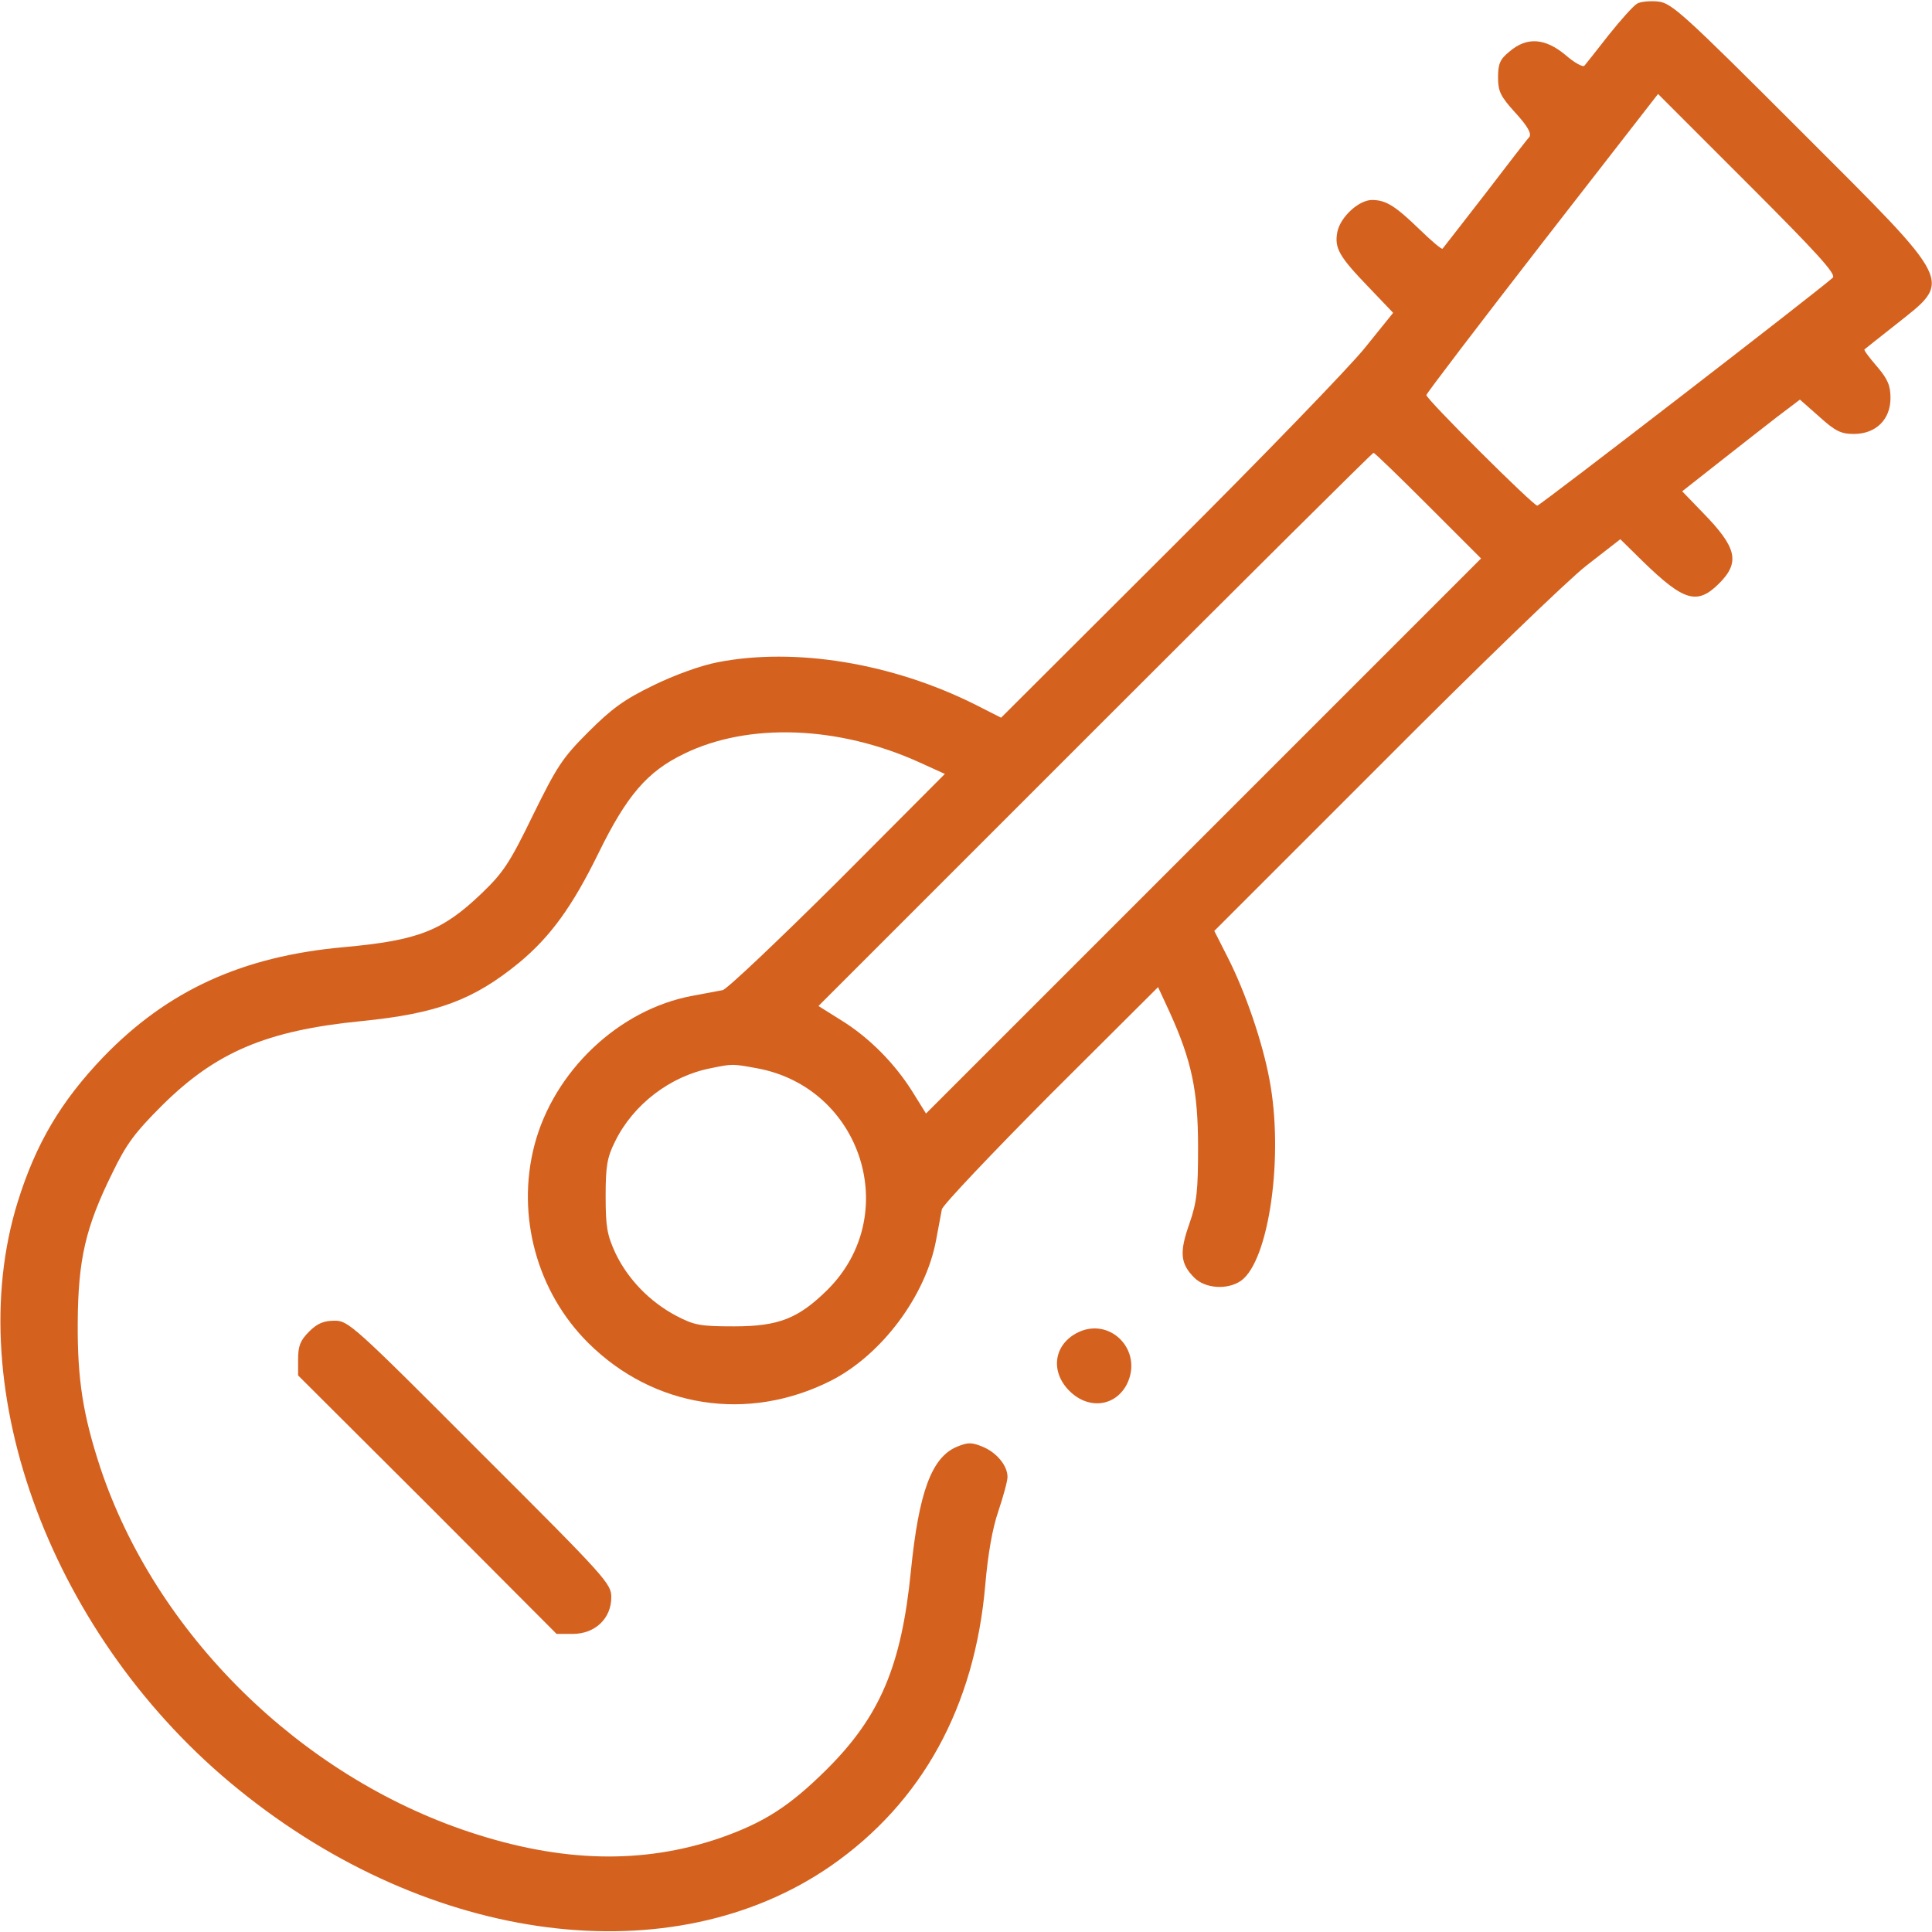 <?xml version="1.0" standalone="no"?>
<!DOCTYPE svg PUBLIC "-//W3C//DTD SVG 20010904//EN"
 "http://www.w3.org/TR/2001/REC-SVG-20010904/DTD/svg10.dtd">
<svg version="1.0" xmlns="http://www.w3.org/2000/svg"
 width="512pt" height="512pt" viewBox="0 0 512 512"
 preserveAspectRatio="xMidYMid meet">

<g transform="translate(0,512) scale(0.1,-0.1)"
fill="#D5611F" stroke="none">
<path d="M4338 5110 c-10 -6 -43 -43 -75 -83 -31 -40 -60 -76 -64 -81 -4 -5
-27 8 -50 28 -54 45 -102 49 -148 10 -26 -21 -31 -33 -31 -69 0 -37 6 -50 46
-94 33 -36 43 -55 37 -64 -6 -6 -59 -75 -118 -152 -60 -77 -110 -142 -112
-144 -2 -3 -29 20 -61 51 -64 62 -89 78 -126 78 -35 0 -84 -45 -92 -85 -8 -43
5 -65 84 -147 l64 -67 -75 -93 c-41 -51 -275 -293 -519 -536 l-445 -444 -69
35 c-220 110 -477 152 -682 112 -46 -9 -115 -34 -172 -62 -76 -37 -109 -61
-171 -123 -69 -69 -83 -91 -147 -221 -61 -126 -79 -152 -134 -205 -105 -101
-169 -126 -366 -144 -270 -24 -468 -115 -638 -291 -113 -118 -179 -230 -227
-384 -155 -499 93 -1160 586 -1558 508 -412 1149 -493 1570 -201 241 168 380
421 408 743 7 82 19 151 35 197 13 39 24 79 24 90 0 30 -29 65 -66 80 -29 12
-39 12 -68 0 -67 -28 -101 -120 -122 -329 -25 -252 -82 -386 -224 -527 -98
-97 -165 -140 -282 -181 -205 -70 -420 -65 -664 16 -449 149 -831 525 -978
965 -46 140 -61 234 -60 385 1 168 21 253 91 395 38 79 61 109 132 180 143
142 277 199 529 224 201 20 297 56 418 155 83 69 141 149 210 290 75 153 129
216 226 263 171 84 411 75 626 -23 l66 -30 -284 -285 c-157 -156 -294 -286
-305 -288 -11 -2 -47 -9 -80 -15 -195 -36 -368 -200 -419 -397 -48 -186 7
-388 143 -523 173 -172 423 -211 643 -100 134 68 252 225 279 374 6 33 13 69
15 80 2 11 132 148 288 305 l285 284 31 -67 c58 -128 75 -208 75 -357 0 -116
-3 -145 -23 -203 -27 -76 -24 -106 13 -143 29 -29 88 -33 124 -8 74 53 114
331 75 534 -18 97 -63 230 -111 324 l-35 69 449 449 c246 247 488 481 537 519
l90 70 60 -59 c109 -106 144 -116 202 -58 56 56 47 95 -43 187 l-55 57 94 74
c51 40 121 95 156 122 l62 47 51 -45 c43 -39 58 -46 92 -46 58 0 97 38 97 95
0 33 -7 50 -36 84 -20 23 -35 43 -33 45 2 2 39 31 82 65 152 121 162 101 -251
514 -313 313 -342 339 -378 343 -21 2 -47 0 -56 -6z m519 -726 c-36 -33 -776
-604 -783 -604 -11 0 -294 282 -294 293 0 4 138 185 307 403 l307 395 238
-238 c184 -184 235 -240 225 -249z m-1072 -604 l140 -140 -736 -736 -735 -735
-36 58 c-47 75 -115 144 -190 190 l-59 37 733 733 c403 403 735 733 738 733 3
0 68 -63 145 -140z m-1779 -1491 c278 -51 386 -389 187 -587 -77 -76 -129 -97
-248 -97 -90 0 -105 3 -153 28 -70 37 -128 97 -161 166 -22 48 -26 69 -26 151
0 80 4 103 25 145 48 98 146 173 253 194 59 12 57 12 123 0z"/>
<path d="M819 1591 c-23 -23 -29 -38 -29 -73 l0 -43 343 -342 342 -343 43 0
c59 0 102 41 102 97 0 36 -12 50 -348 385 -335 336 -349 348 -385 348 -29 0
-46 -7 -68 -29z"/>
<path d="M2851 1586 c-59 -33 -67 -102 -17 -152 50 -50 121 -42 152 17 46 91
-47 184 -135 135z"/>
</g>
</svg>
